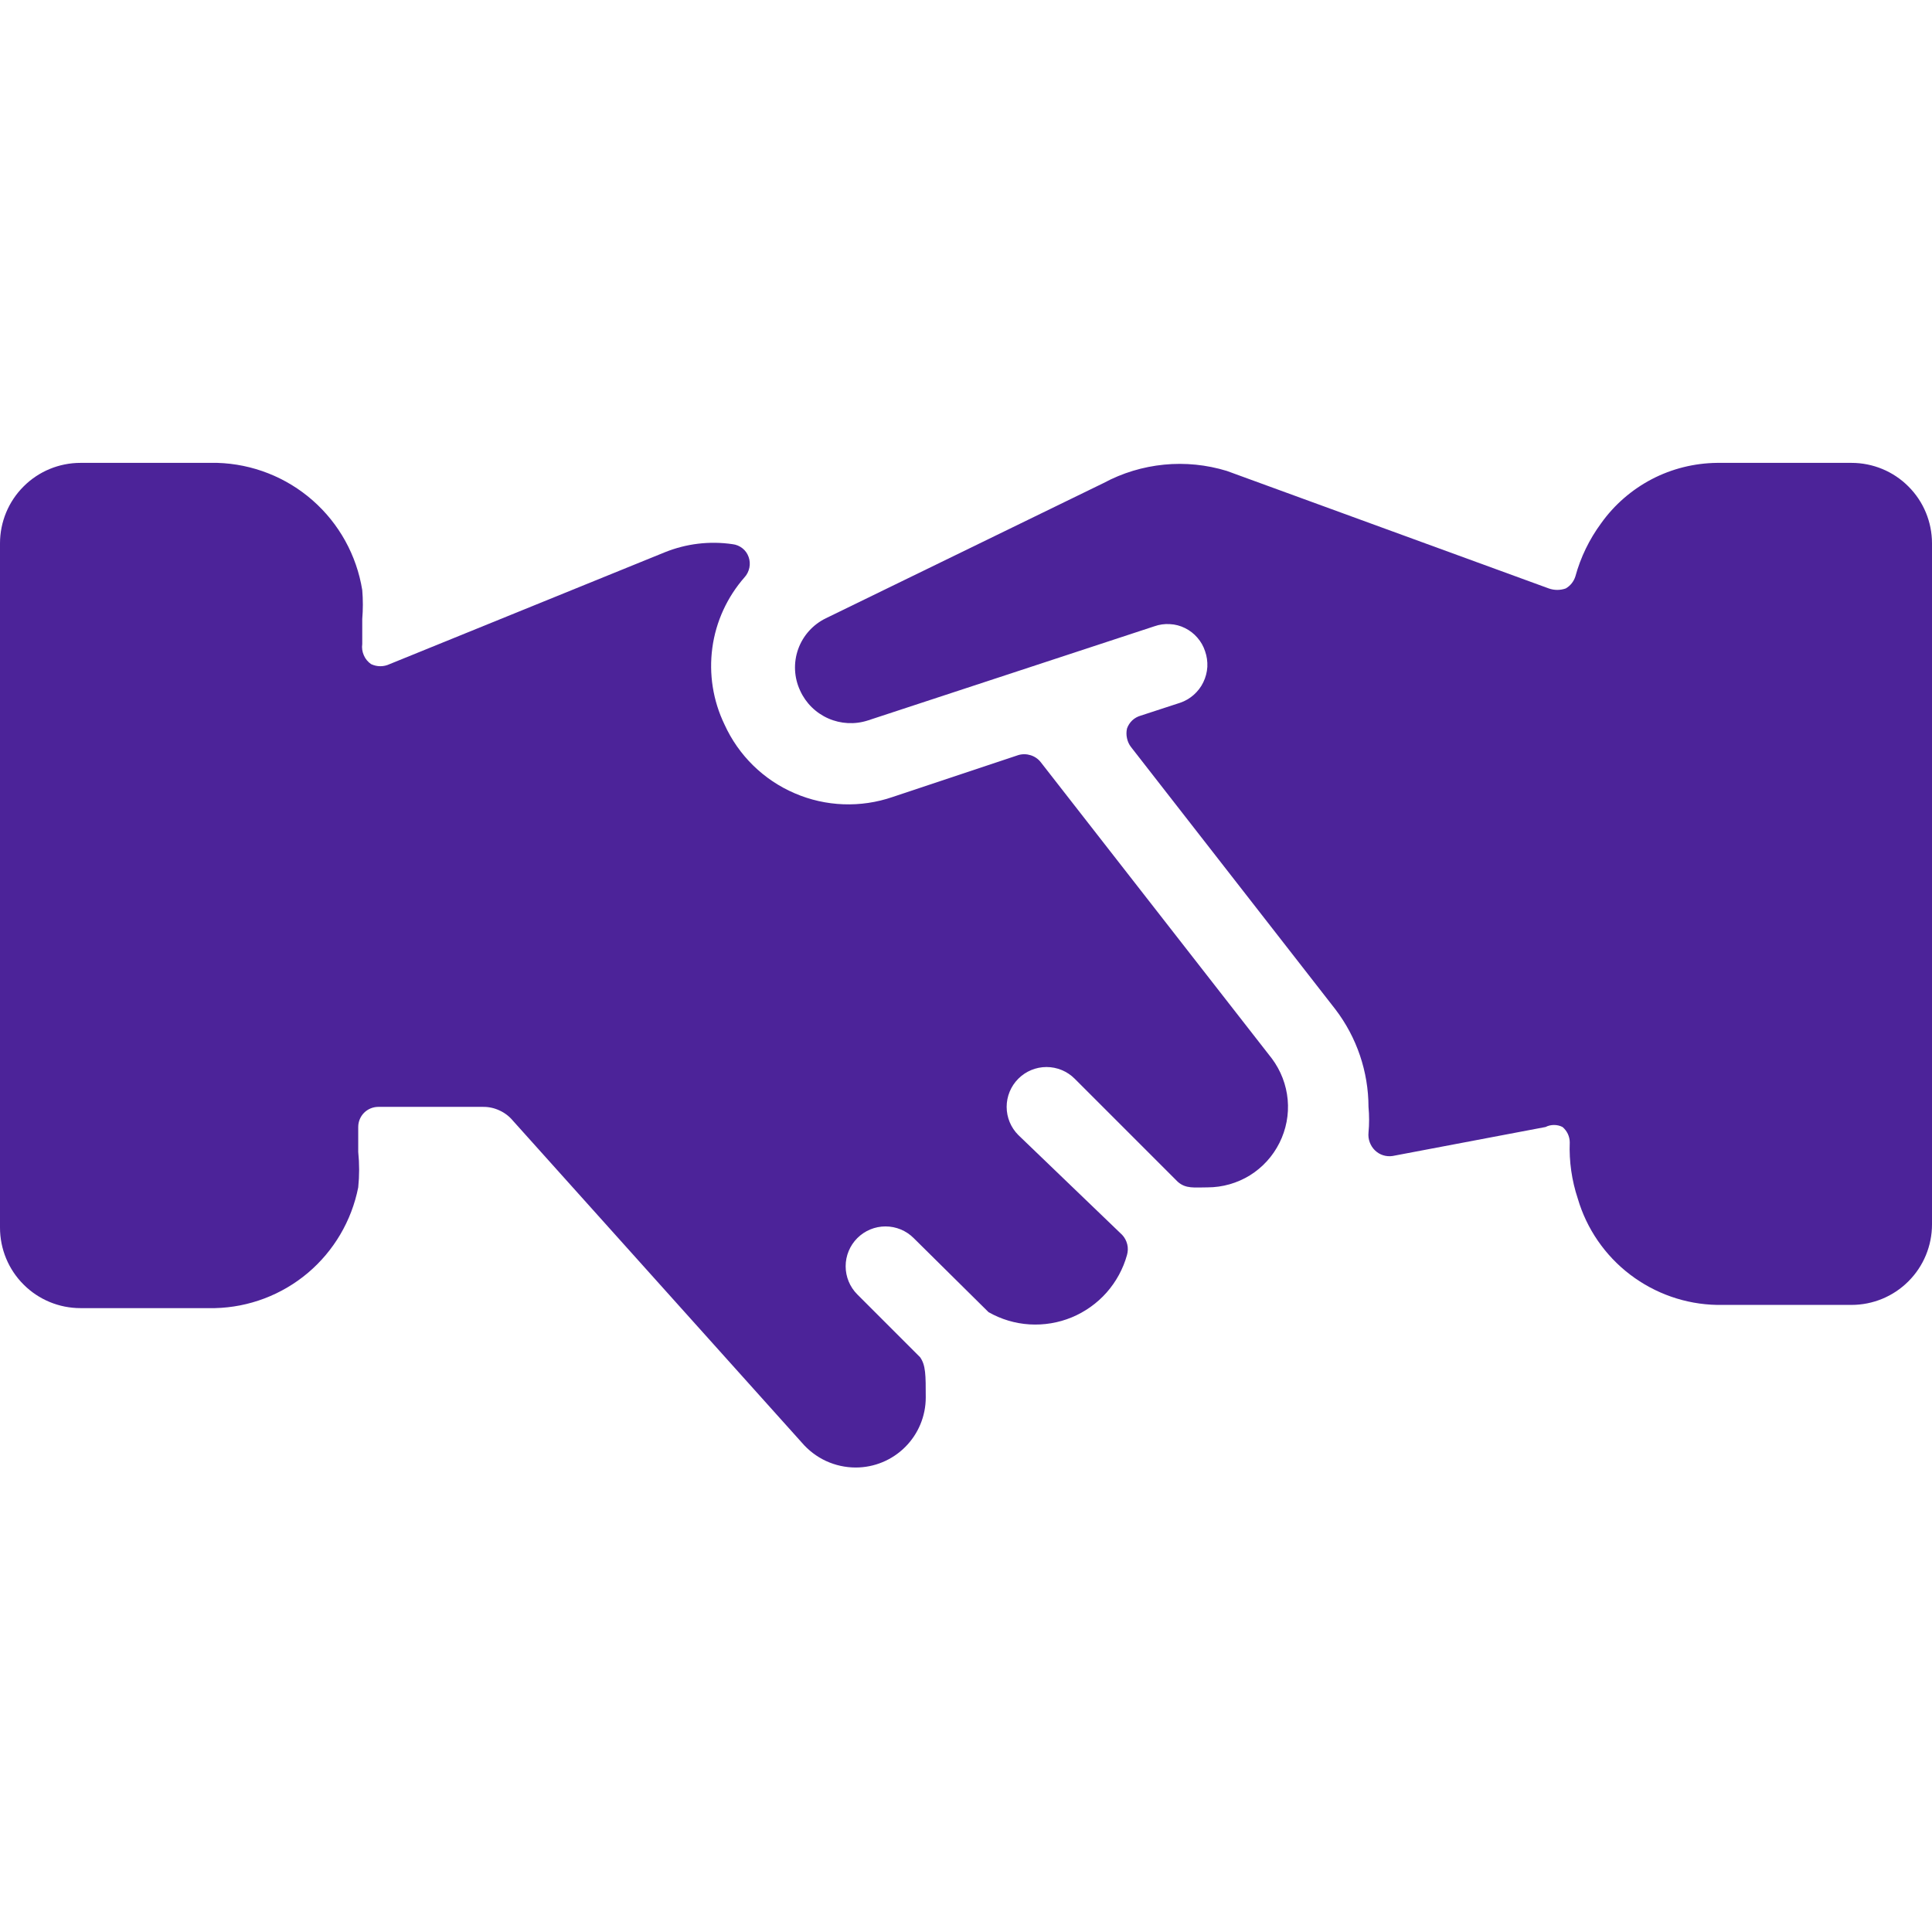 <svg width="24" height="24" viewBox="0 0 24 24" fill="none" xmlns="http://www.w3.org/2000/svg">
<path d="M1 16.25H2.67C3.093 16.24 3.5 16.086 3.824 15.813C4.147 15.54 4.368 15.165 4.45 14.75C4.465 14.604 4.465 14.456 4.45 14.31V14C4.45 13.934 4.476 13.87 4.523 13.823C4.57 13.776 4.634 13.75 4.7 13.75H6C6.07 13.749 6.14 13.764 6.204 13.794C6.268 13.823 6.325 13.866 6.37 13.92L9.96 17.92C10.043 18.017 10.145 18.095 10.261 18.149C10.377 18.202 10.502 18.23 10.63 18.23C10.861 18.23 11.082 18.138 11.245 17.975C11.408 17.812 11.5 17.591 11.5 17.36C11.5 17.08 11.5 16.96 11.43 16.86L10.65 16.08C10.557 15.987 10.505 15.861 10.505 15.73C10.505 15.599 10.557 15.473 10.65 15.38C10.743 15.287 10.869 15.235 11 15.235C11.131 15.235 11.257 15.287 11.35 15.38L12.28 16.3C12.436 16.389 12.61 16.441 12.789 16.452C12.968 16.463 13.148 16.433 13.313 16.365C13.479 16.296 13.627 16.191 13.746 16.057C13.865 15.922 13.952 15.763 14 15.59C14.012 15.547 14.014 15.501 14.003 15.457C13.992 15.413 13.971 15.373 13.94 15.34L12.65 14.1C12.557 14.007 12.505 13.881 12.505 13.75C12.505 13.619 12.557 13.493 12.65 13.4C12.743 13.307 12.869 13.255 13 13.255C13.131 13.255 13.257 13.307 13.35 13.4L14.63 14.68C14.73 14.77 14.84 14.75 15 14.75C15.186 14.75 15.368 14.698 15.526 14.601C15.684 14.503 15.811 14.363 15.894 14.197C15.977 14.031 16.013 13.845 15.996 13.66C15.979 13.475 15.911 13.299 15.8 13.15L12.93 9.47C12.898 9.428 12.854 9.398 12.804 9.382C12.754 9.366 12.7 9.365 12.65 9.38L11.09 9.9C10.692 10.037 10.257 10.021 9.871 9.854C9.484 9.688 9.174 9.383 9 9C8.857 8.704 8.805 8.373 8.849 8.047C8.893 7.722 9.033 7.417 9.25 7.17C9.28 7.137 9.3 7.096 9.309 7.052C9.318 7.008 9.315 6.962 9.3 6.92C9.285 6.877 9.259 6.839 9.223 6.811C9.188 6.783 9.145 6.765 9.1 6.76C8.816 6.718 8.526 6.753 8.26 6.86L4.84 8.25C4.804 8.267 4.765 8.276 4.725 8.276C4.685 8.276 4.646 8.267 4.61 8.25C4.57 8.223 4.539 8.185 4.52 8.141C4.5 8.096 4.493 8.048 4.5 8V7.69C4.51 7.57 4.51 7.45 4.5 7.33C4.43 6.898 4.213 6.505 3.884 6.216C3.556 5.928 3.137 5.763 2.7 5.75H1C0.735 5.75 0.48 5.855 0.293 6.043C0.105 6.23 0 6.485 0 6.75L0 15.25C0 15.515 0.105 15.77 0.293 15.957C0.48 16.145 0.735 16.25 1 16.25Z" fill="#4C2399"/>
<path d="M14.66 8.73L14.17 8.89C14.131 8.901 14.095 8.921 14.065 8.949C14.036 8.977 14.013 9.012 14 9.05C13.991 9.09 13.991 9.131 14 9.171C14.008 9.21 14.025 9.248 14.05 9.28L16.59 12.54C16.855 12.888 16.999 13.313 17 13.75C17.01 13.856 17.01 13.964 17 14.07C16.996 14.11 17.001 14.151 17.015 14.189C17.029 14.227 17.051 14.262 17.08 14.29C17.109 14.318 17.143 14.339 17.182 14.351C17.22 14.363 17.26 14.366 17.3 14.36L19.2 14C19.232 13.983 19.268 13.975 19.305 13.975C19.341 13.975 19.377 13.983 19.41 14C19.438 14.023 19.46 14.052 19.476 14.085C19.491 14.118 19.5 14.154 19.5 14.19C19.491 14.427 19.525 14.665 19.6 14.89C19.71 15.265 19.938 15.596 20.249 15.833C20.56 16.07 20.939 16.203 21.33 16.21H23C23.265 16.21 23.52 16.105 23.707 15.917C23.895 15.73 24 15.475 24 15.21V6.75C24 6.485 23.895 6.23 23.707 6.043C23.52 5.855 23.265 5.75 23 5.75H21.33C21.048 5.753 20.77 5.822 20.52 5.952C20.27 6.083 20.054 6.27 19.89 6.5C19.744 6.698 19.635 6.922 19.57 7.16C19.55 7.223 19.508 7.277 19.45 7.31C19.382 7.334 19.308 7.334 19.24 7.31L15.24 5.85C14.988 5.773 14.723 5.746 14.46 5.772C14.197 5.798 13.942 5.875 13.71 6L10.26 7.68C10.099 7.758 9.975 7.896 9.915 8.064C9.855 8.233 9.864 8.418 9.94 8.58C10.01 8.734 10.135 8.857 10.29 8.925C10.444 8.993 10.619 9.002 10.78 8.95L14.34 7.78C14.402 7.758 14.467 7.749 14.532 7.753C14.598 7.756 14.662 7.773 14.72 7.802C14.779 7.831 14.831 7.871 14.874 7.921C14.917 7.97 14.95 8.028 14.97 8.09C14.992 8.152 15.001 8.218 14.998 8.284C14.994 8.351 14.977 8.415 14.948 8.475C14.92 8.534 14.879 8.587 14.83 8.631C14.78 8.675 14.723 8.709 14.66 8.73Z" fill="#4C2399"/>
</svg>

